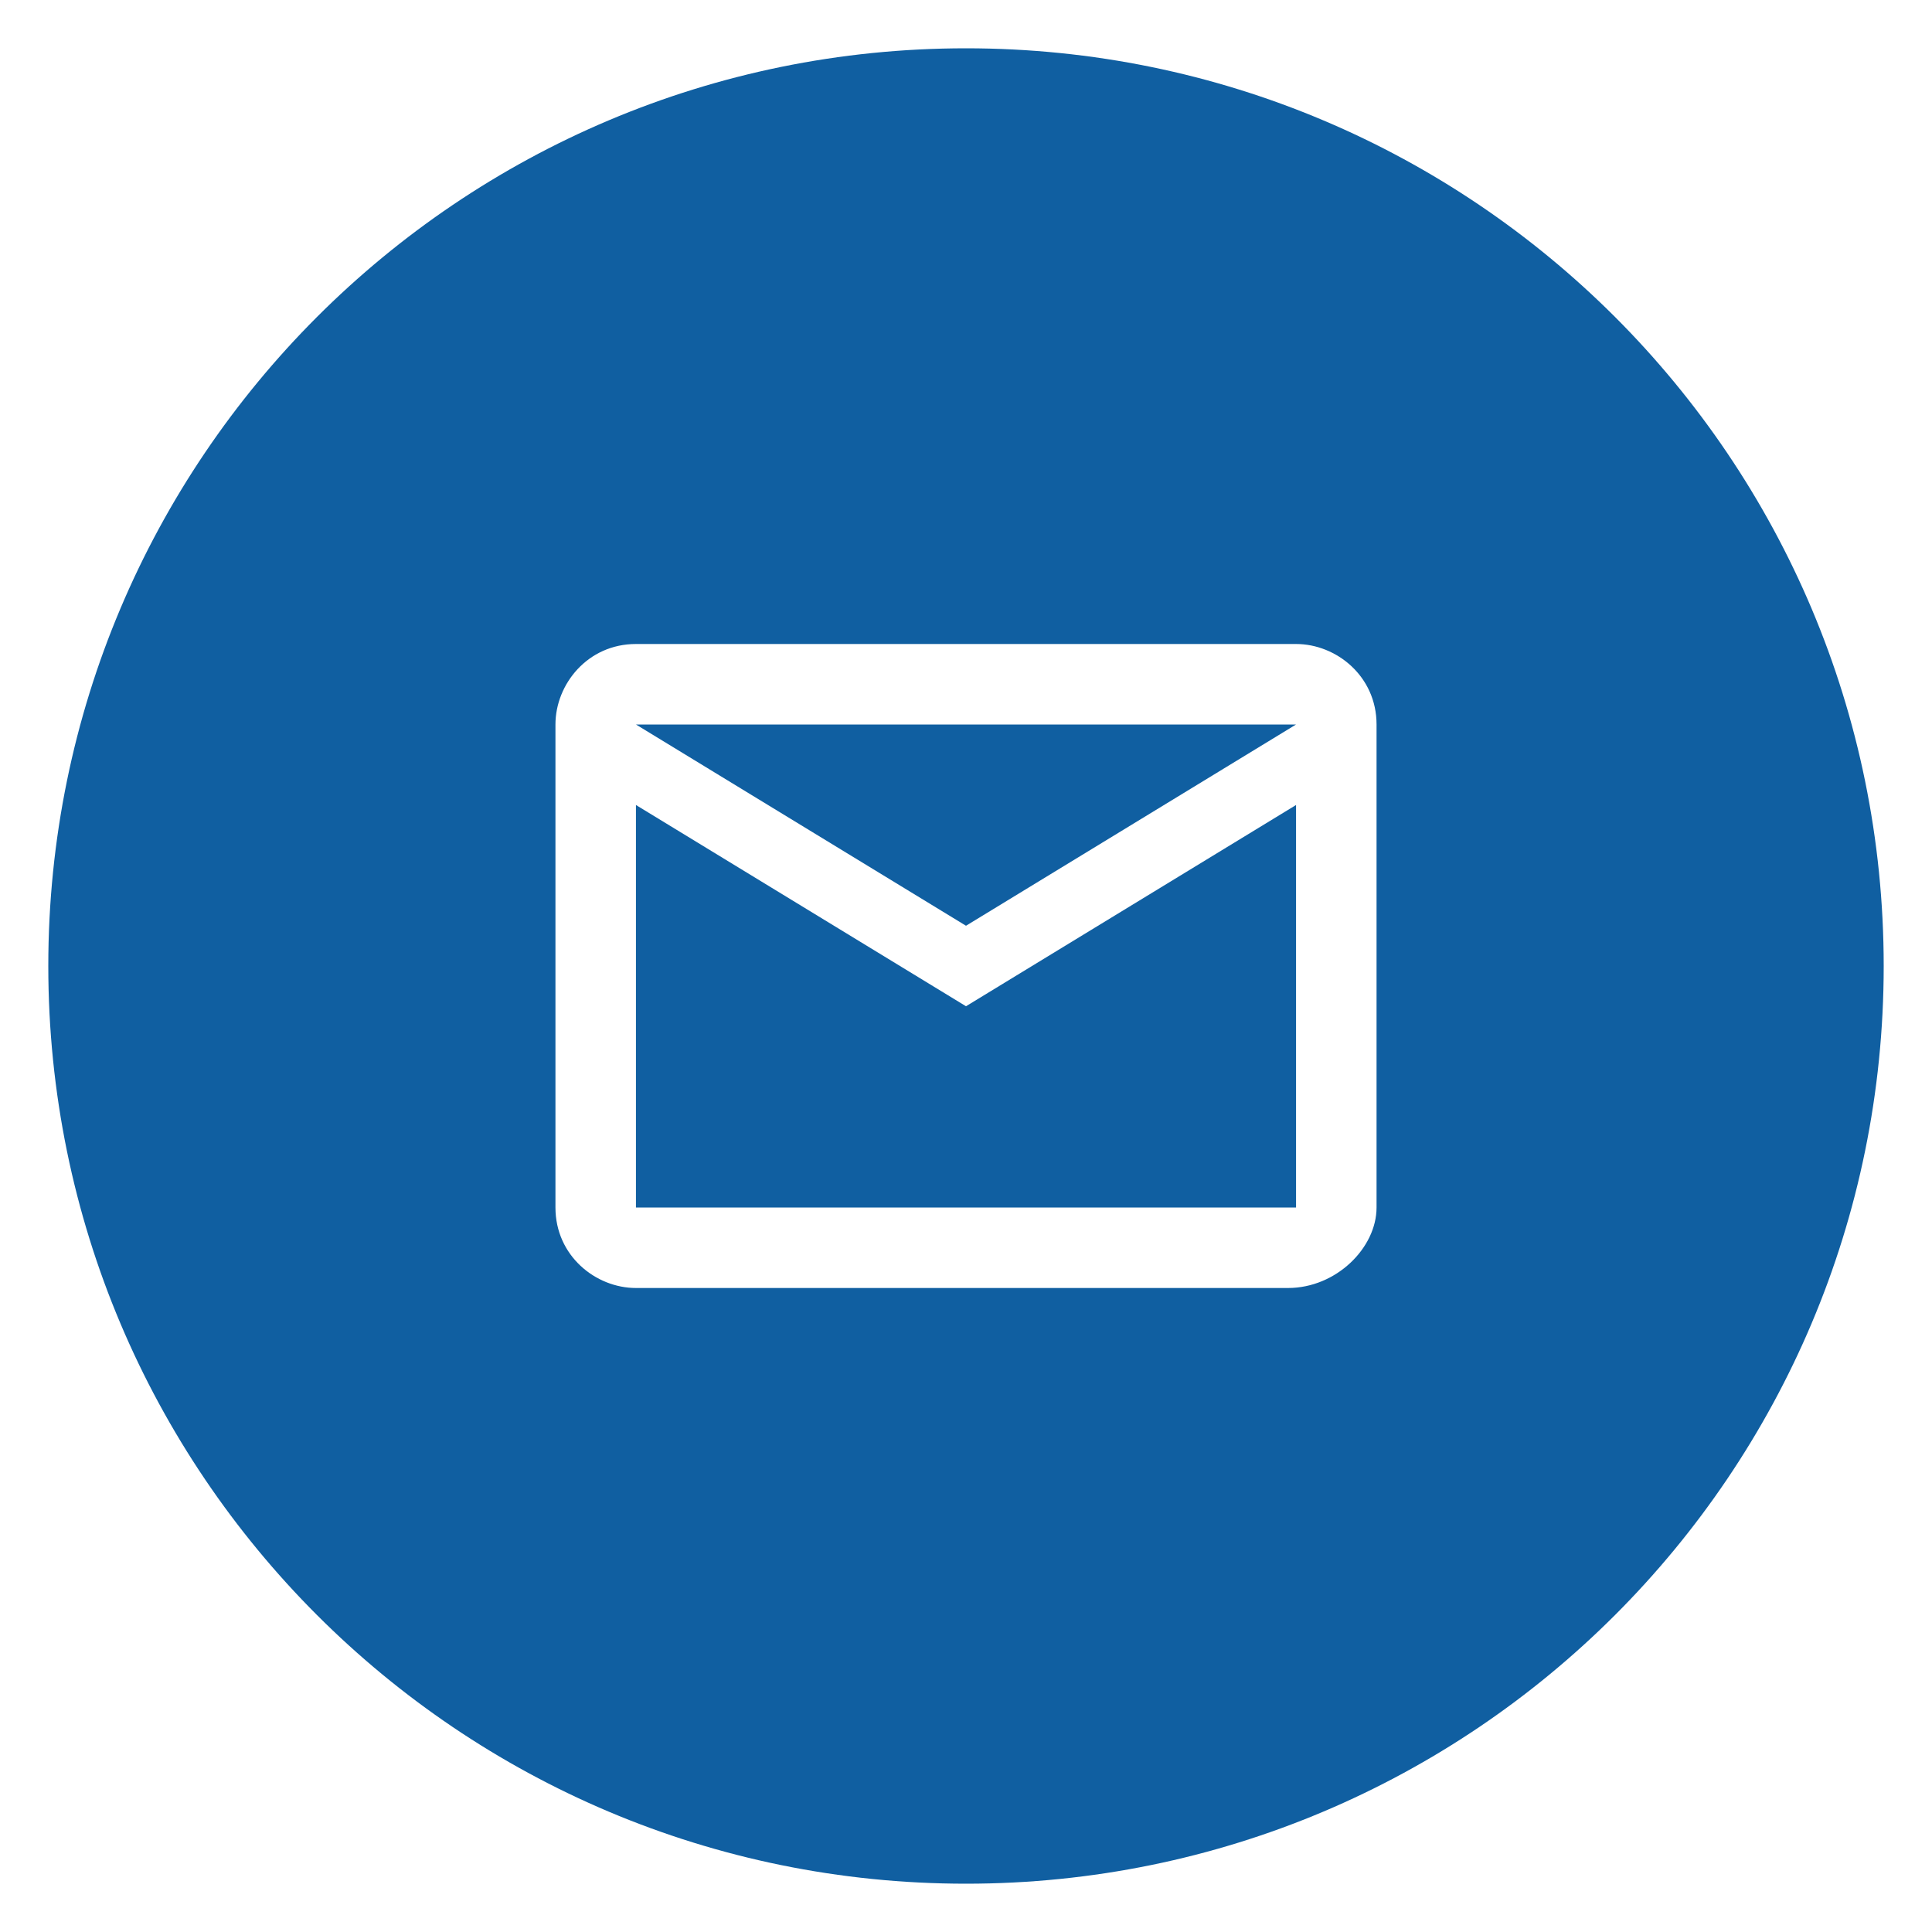 <?xml version="1.0" encoding="utf-8"?>
<!-- Generator: Adobe Illustrator 29.0.1, SVG Export Plug-In . SVG Version: 9.03 Build 54978)  -->
<svg version="1.0" id="Layer_1" xmlns="http://www.w3.org/2000/svg" xmlns:xlink="http://www.w3.org/1999/xlink" x="0px" y="0px"
	 viewBox="0 0 24 24" style="enable-background:new 0 0 24 24;" xml:space="preserve">
<style type="text/css">
	.st0{fill:#105FA1;}
</style>
<g>
	<polygon class="st0" points="12,11.5 16.1,9 7.9,9 	"/>
	<polygon class="st0" points="7.9,10 7.9,15 16.1,15 16.1,10 12,12.5 	"/>
	<path class="st0" d="M12,0.6C5.7,0.6,0.6,5.7,0.6,12S5.7,23.4,12,23.4S23.4,18.3,23.4,12S18.3,0.6,12,0.6z M17.1,15
		c0,0.5-0.5,1-1.1,1H7.9c-0.5,0-1-0.4-1-1V9c0-0.5,0.4-1,1-1h8.2c0.5,0,1,0.4,1,1V15z"/>
</g>
</svg>
